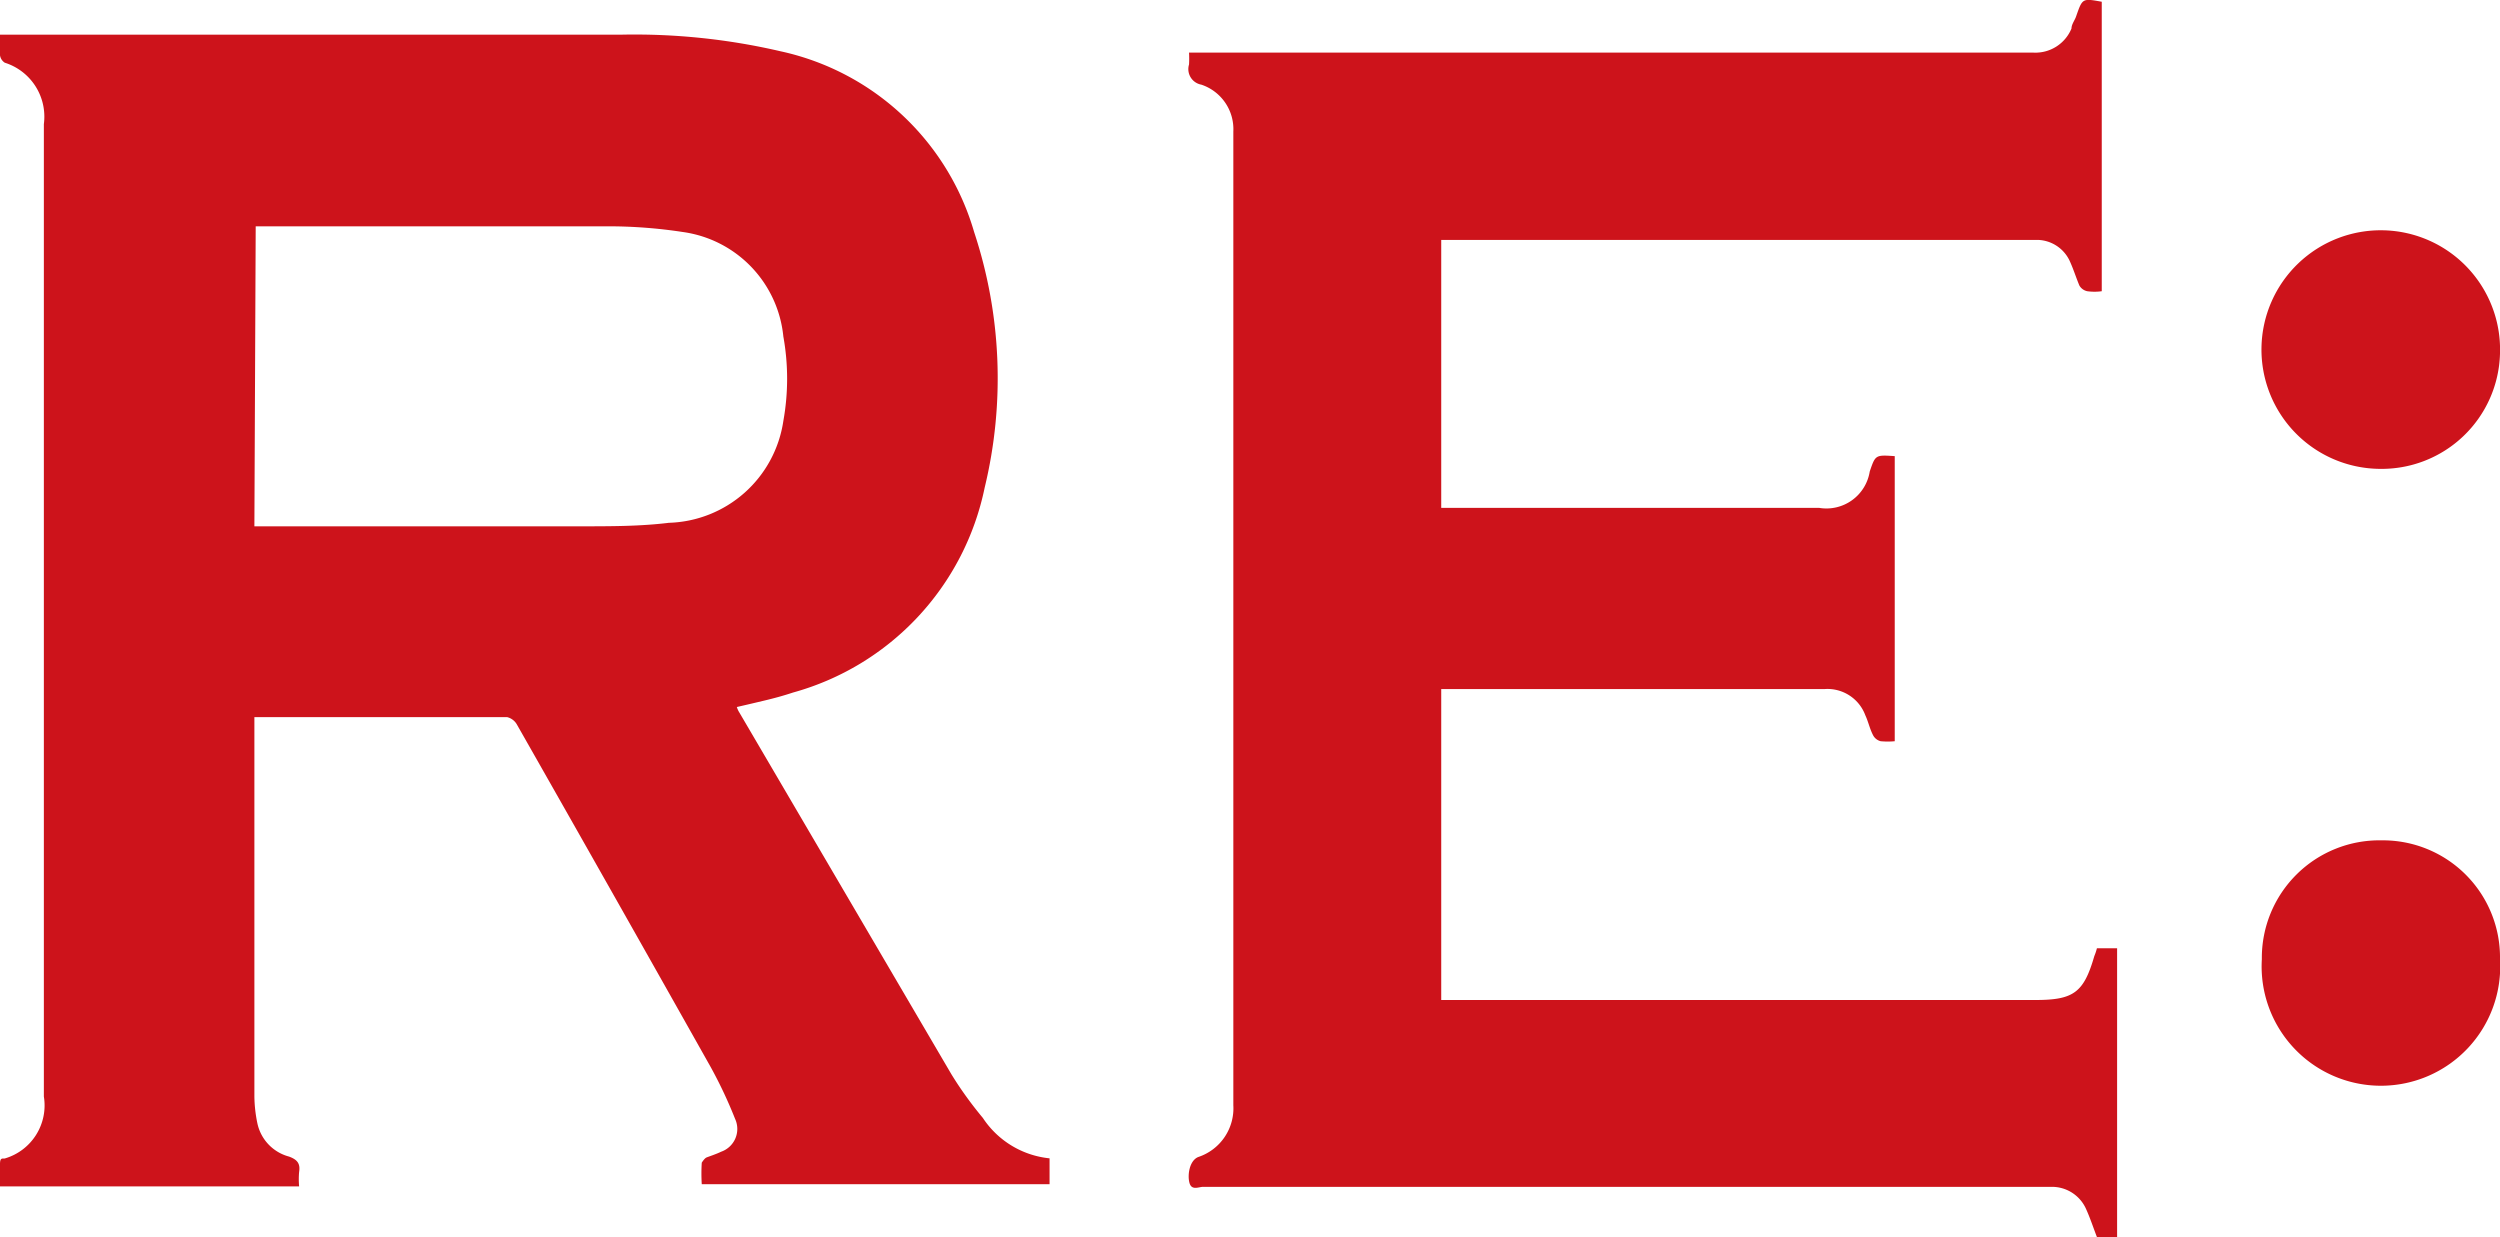 <svg xmlns="http://www.w3.org/2000/svg" viewBox="0 0 57 28.21"><defs><style>.cls-1{fill:#cd131b;}</style></defs><title>re-logo-red</title><g id="レイヤー_2" data-name="レイヤー 2"><g id="書き出し用"><g id="会社案内"><g id="REロゴ"><path class="cls-1" d="M23.93,27H16a4,4,0,0,1,0-.49s.06-.1.11-.12.23-.08.33-.13a.55.55,0,0,0,.32-.75,10.37,10.37,0,0,0-.55-1.17q-2.2-3.91-4.43-7.83a.35.35,0,0,0-.22-.16c-1.89,0-3.77,0-5.65,0H5.8V25a3.18,3.18,0,0,0,.07.62,1,1,0,0,0,.72.75c.19.07.26.16.23.35a1.82,1.82,0,0,0,0,.33H0c0-.18,0-.34,0-.51s.07-.11.12-.13A1.26,1.26,0,0,0,1,25V2.83a1.29,1.29,0,0,0-.89-1.4A.24.24,0,0,1,0,1.26,3.52,3.52,0,0,1,0,.79H14.18a14.7,14.7,0,0,1,3.62.38,5.9,5.9,0,0,1,4.41,4.12,10.61,10.61,0,0,1,.24,5.83,6.13,6.13,0,0,1-4.37,4.67c-.21.07-.43.13-.64.18s-.42.1-.64.15a.52.52,0,0,0,.06.13l4.83,8.24c.22.36.47.7.72,1a2.07,2.07,0,0,0,1.52.92V27ZM5.8,12h7.45c.67,0,1.35,0,2-.08A2.72,2.72,0,0,0,17.86,9.6a5.44,5.44,0,0,0,0-1.93,2.67,2.67,0,0,0-2.29-2.38,11.23,11.23,0,0,0-1.74-.13h-8Z"/><path class="cls-1" d="M27.11,1.2H46.37a.89.89,0,0,0,.86-.55c0-.1.08-.19.11-.29.14-.4.14-.4.58-.32v6.6a1.2,1.2,0,0,1-.33,0,.27.27,0,0,1-.18-.13c-.08-.19-.14-.39-.23-.58a.83.83,0,0,0-.71-.46H32.86v6.11l.26,0h8.36a1,1,0,0,0,1.15-.83c.13-.38.13-.38.57-.35v6.5a1.74,1.74,0,0,1-.32,0,.27.27,0,0,1-.17-.13c-.08-.15-.11-.31-.18-.46a.92.92,0,0,0-.92-.6H32.86v7.09H46.41c.87,0,1.1-.17,1.34-1a1.25,1.25,0,0,0,.06-.18h.46v6.61h-.45c-.09-.23-.16-.45-.26-.67a.85.85,0,0,0-.78-.5H27.43c-.1,0-.26.09-.31-.09s0-.51.2-.59a1.17,1.17,0,0,0,.8-1.18V3a1.07,1.07,0,0,0-.73-1.07.36.36,0,0,1-.28-.46A2.42,2.42,0,0,0,27.11,1.2Z"/><path class="cls-1" d="M54.25,10.69A2.72,2.72,0,1,1,57,8.06,2.7,2.7,0,0,1,54.25,10.69Z"/><path class="cls-1" d="M54.3,19.16A2.67,2.67,0,0,1,57,21.87a2.72,2.72,0,1,1-5.43,0A2.68,2.68,0,0,1,54.3,19.16Z"/></g></g></g></g></svg>